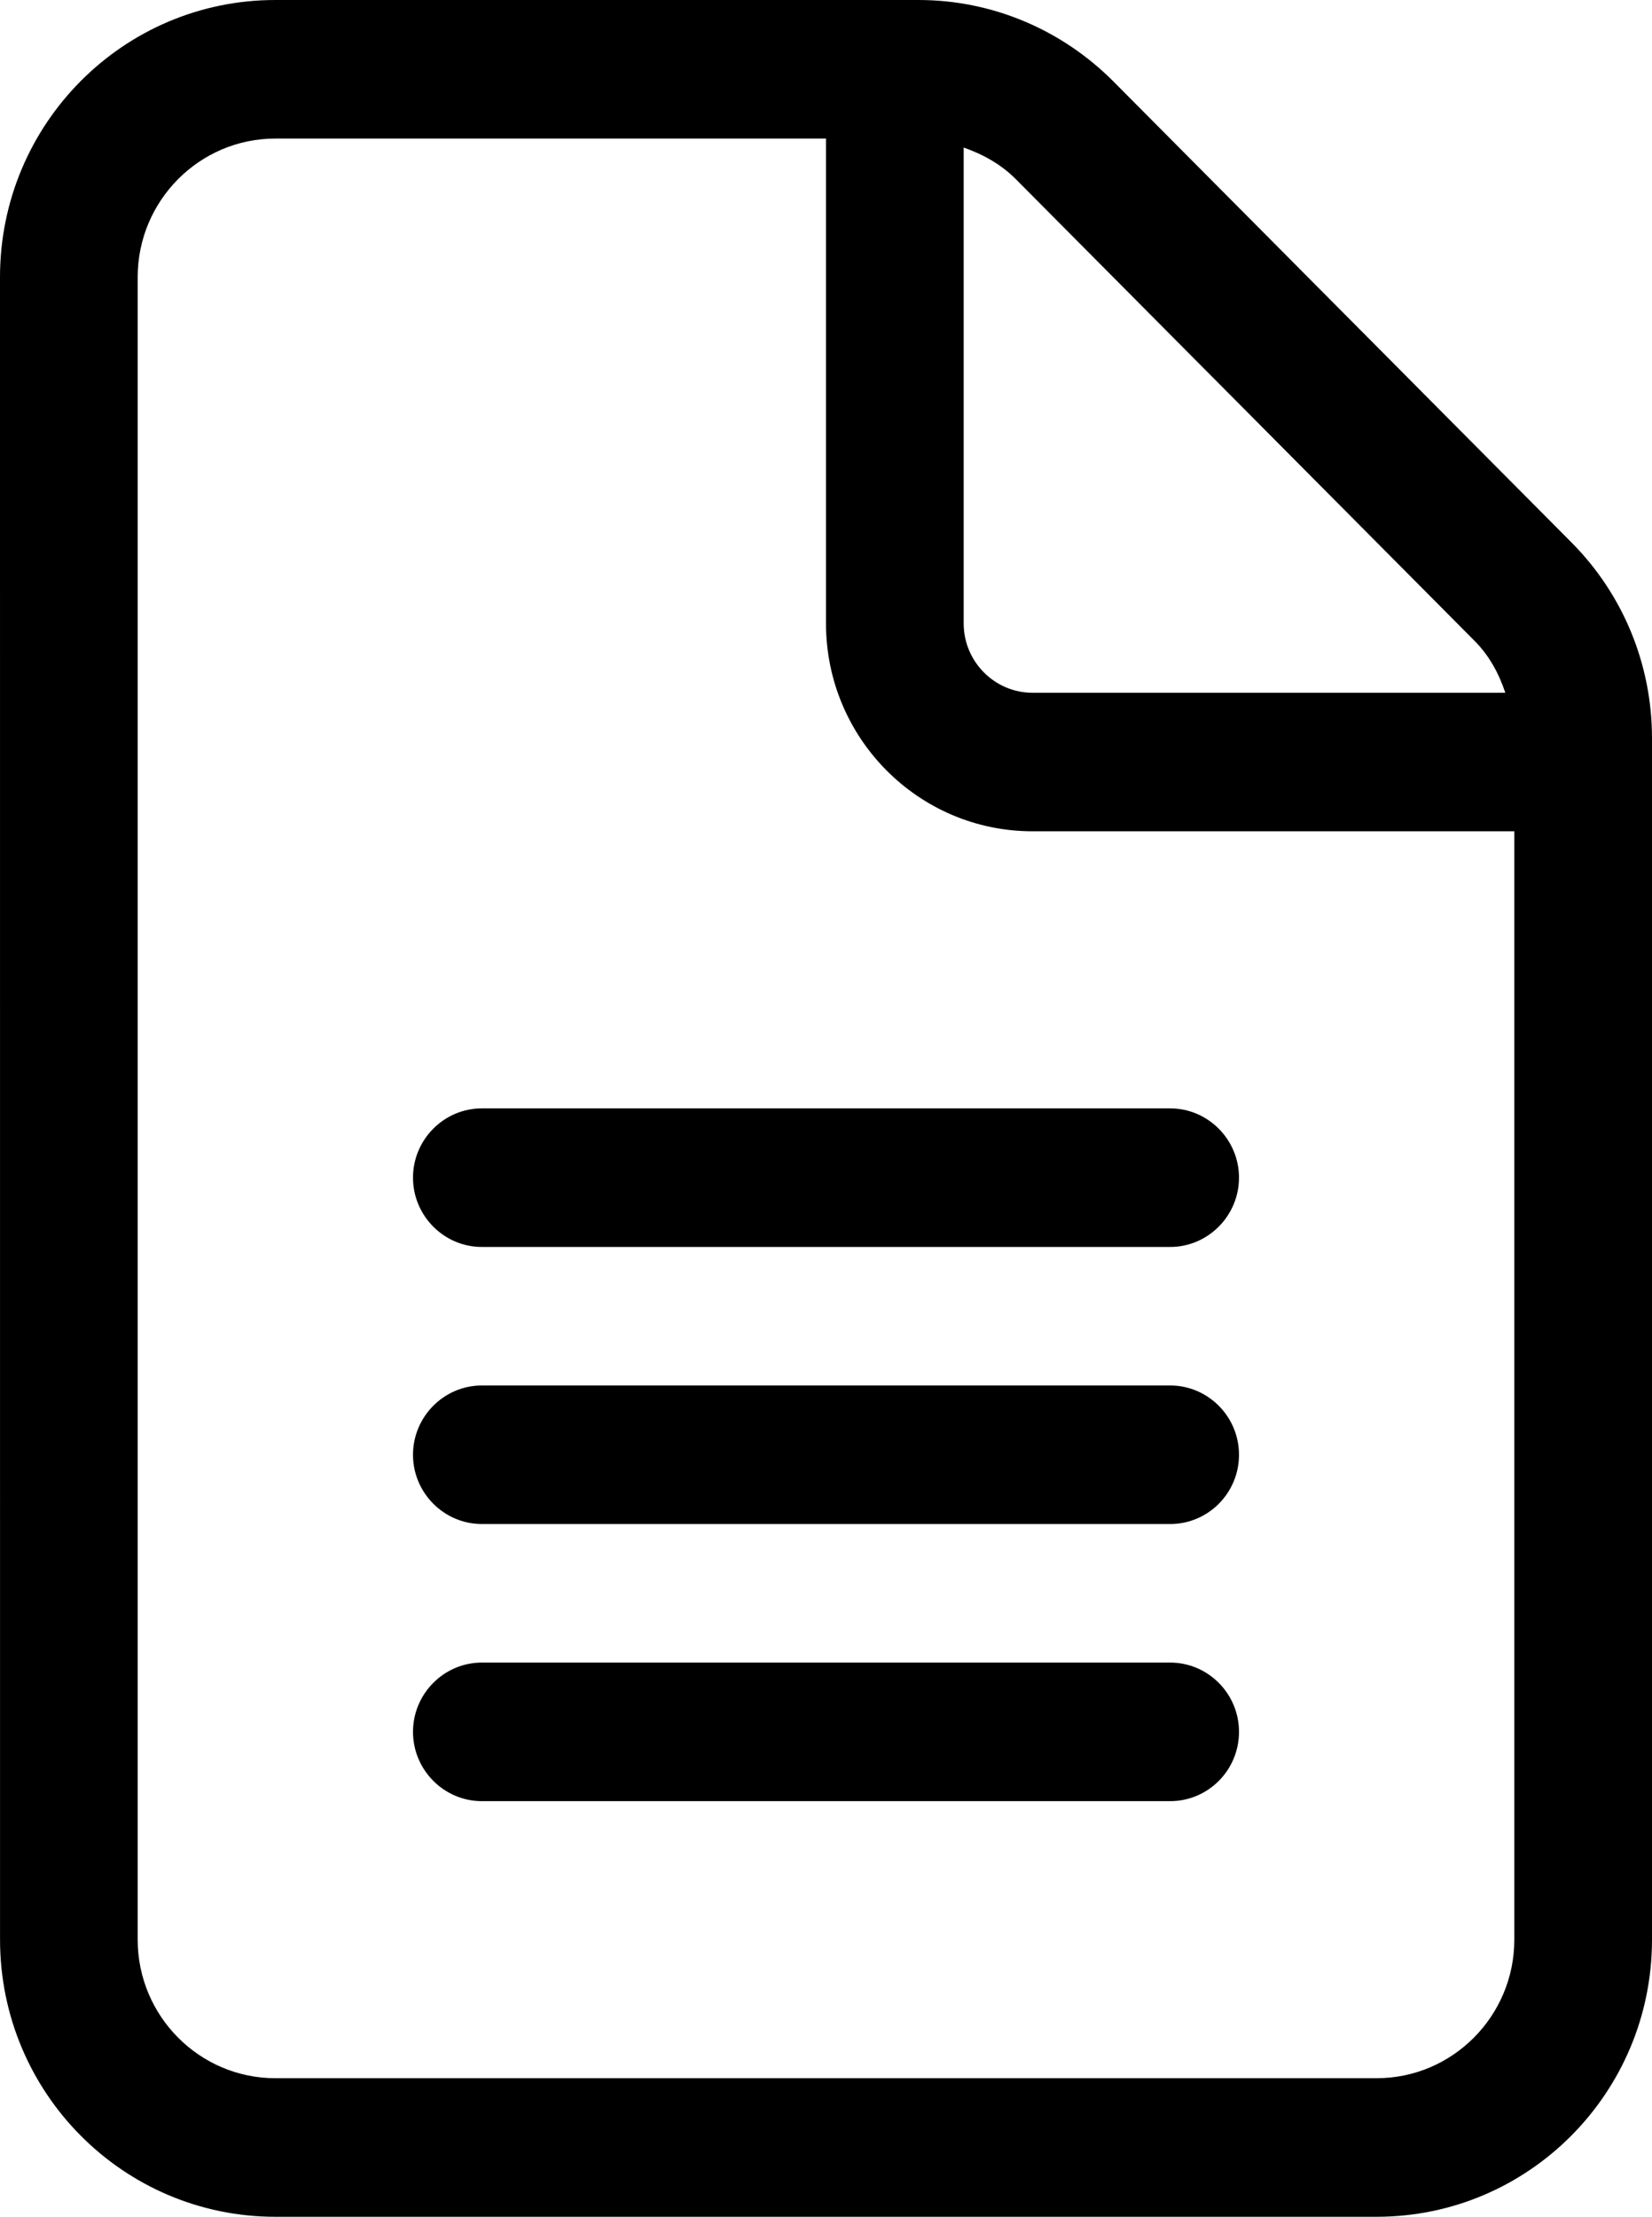 <svg width="41" height="55" viewBox="0 0 41 55" fill="none" xmlns="http://www.w3.org/2000/svg">
<path d="M39.003 13.46L27.632 2.02C26.34 0.724 24.611 1.07422e-05 22.796 1.07422e-05L6.833 0C3.059 0 0 3.078 0 6.875L0.001 48.125C0.001 51.922 3.06 55 6.834 55H34.167C37.941 55 41 51.922 41 48.125V18.315C41 16.489 40.285 14.749 39.003 13.46ZM23.917 3.661C24.395 3.829 24.842 4.074 25.211 4.445L36.582 15.886C36.953 16.253 37.199 16.704 37.359 17.188H25.625C24.685 17.188 23.917 16.414 23.917 15.469V3.661ZM37.583 48.125C37.583 50.02 36.05 51.562 34.167 51.562H6.833C4.95 51.562 3.417 50.02 3.417 48.125V6.875C3.417 4.98 4.95 3.438 6.833 3.438H20.5V15.469C20.5 18.315 22.796 20.625 25.625 20.625H37.583V48.125ZM10.25 29.219C10.25 30.164 11.019 30.938 11.958 30.938H29.042C29.981 30.938 30.75 30.164 30.75 29.219C30.75 28.273 29.981 27.5 29.042 27.5H11.958C11.019 27.5 10.25 28.273 10.25 29.219ZM29.042 34.375H11.958C11.019 34.375 10.25 35.148 10.25 36.094C10.25 37.039 11.019 37.812 11.958 37.812H29.042C29.985 37.812 30.75 37.043 30.75 36.094C30.75 35.145 29.981 34.375 29.042 34.375ZM29.042 41.25H11.958C11.019 41.25 10.25 42.023 10.25 42.969C10.25 43.914 11.019 44.688 11.958 44.688H29.042C29.985 44.688 30.75 43.918 30.75 42.969C30.75 42.02 29.981 41.25 29.042 41.25Z" fill="black"/>
</svg>
